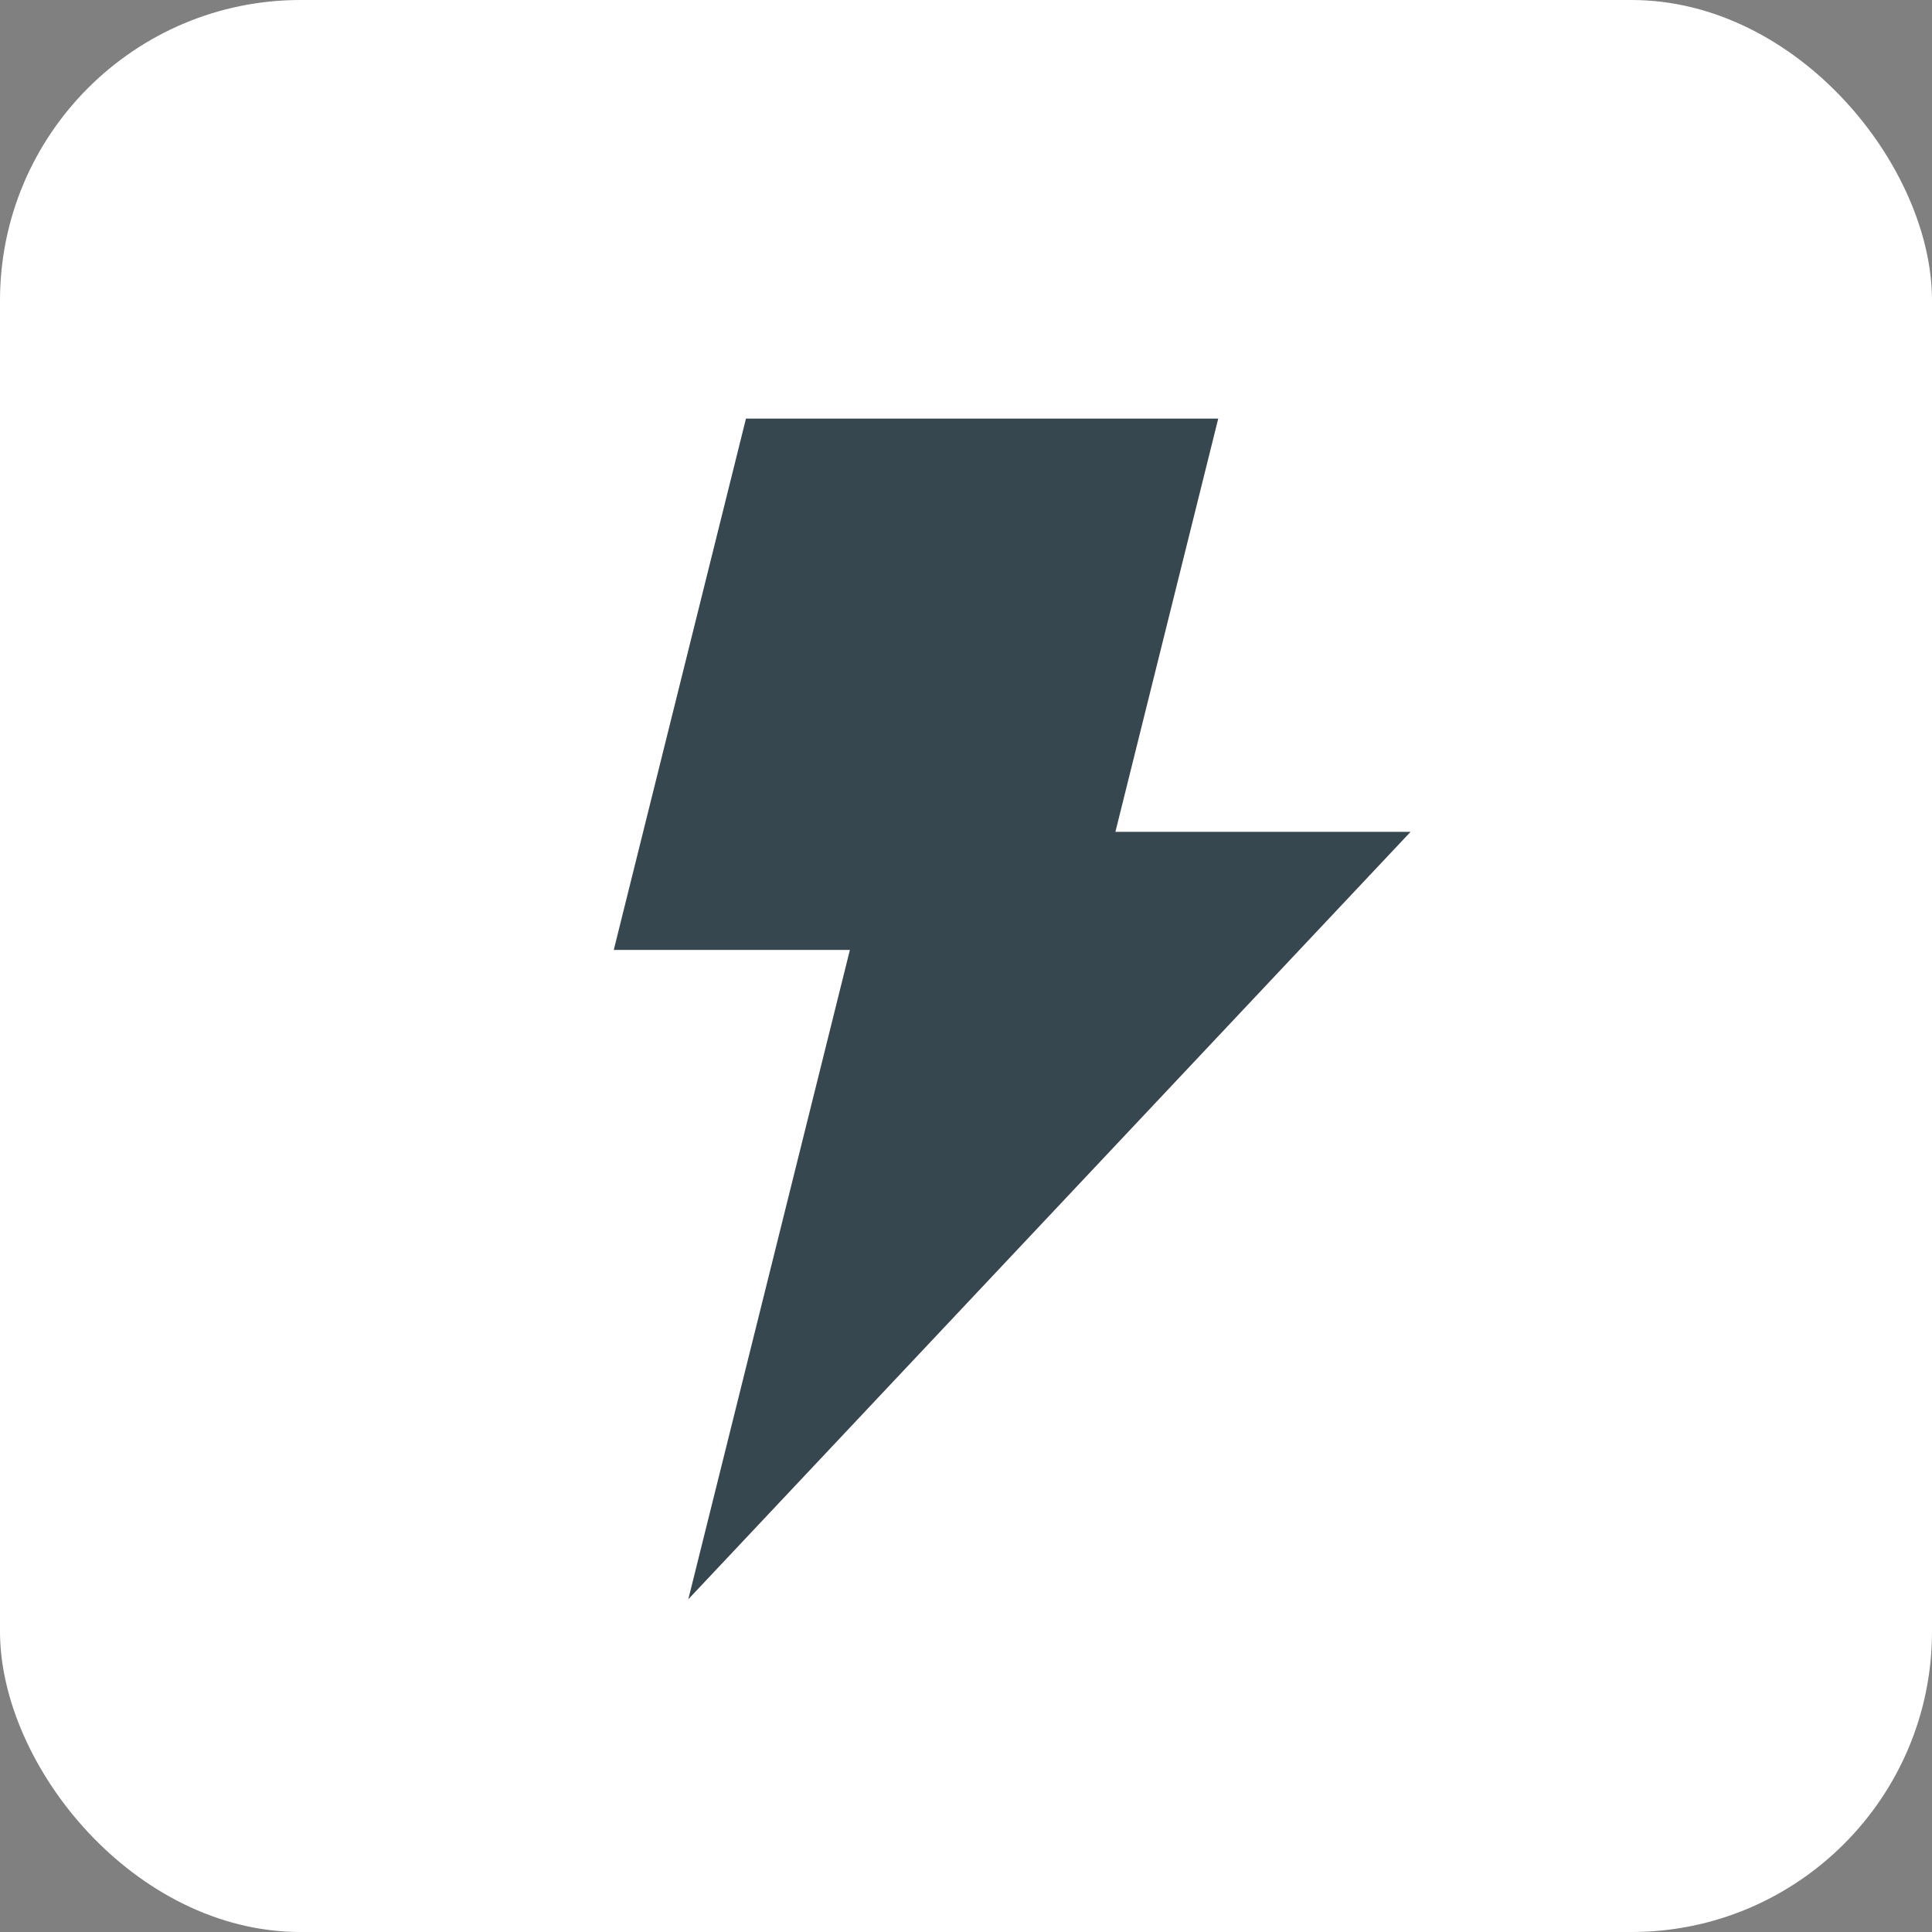 <?xml version="1.0" encoding="UTF-8"?> <svg xmlns="http://www.w3.org/2000/svg" width="45" height="45" viewBox="0 0 45 45" fill="none"><rect x="0" y="0" width="45" height="45" fill="#808080" stroke="none"/><rect width="45" height="45" rx="7" fill="white"></rect><path fill-rule="evenodd" clip-rule="evenodd" d="M28.375 9.75L25.98 19.375H32.855L16.032 37.25L19.796 22.125H14.296L17.375 9.75H28.375Z" fill="#37474F"></path></svg> 
